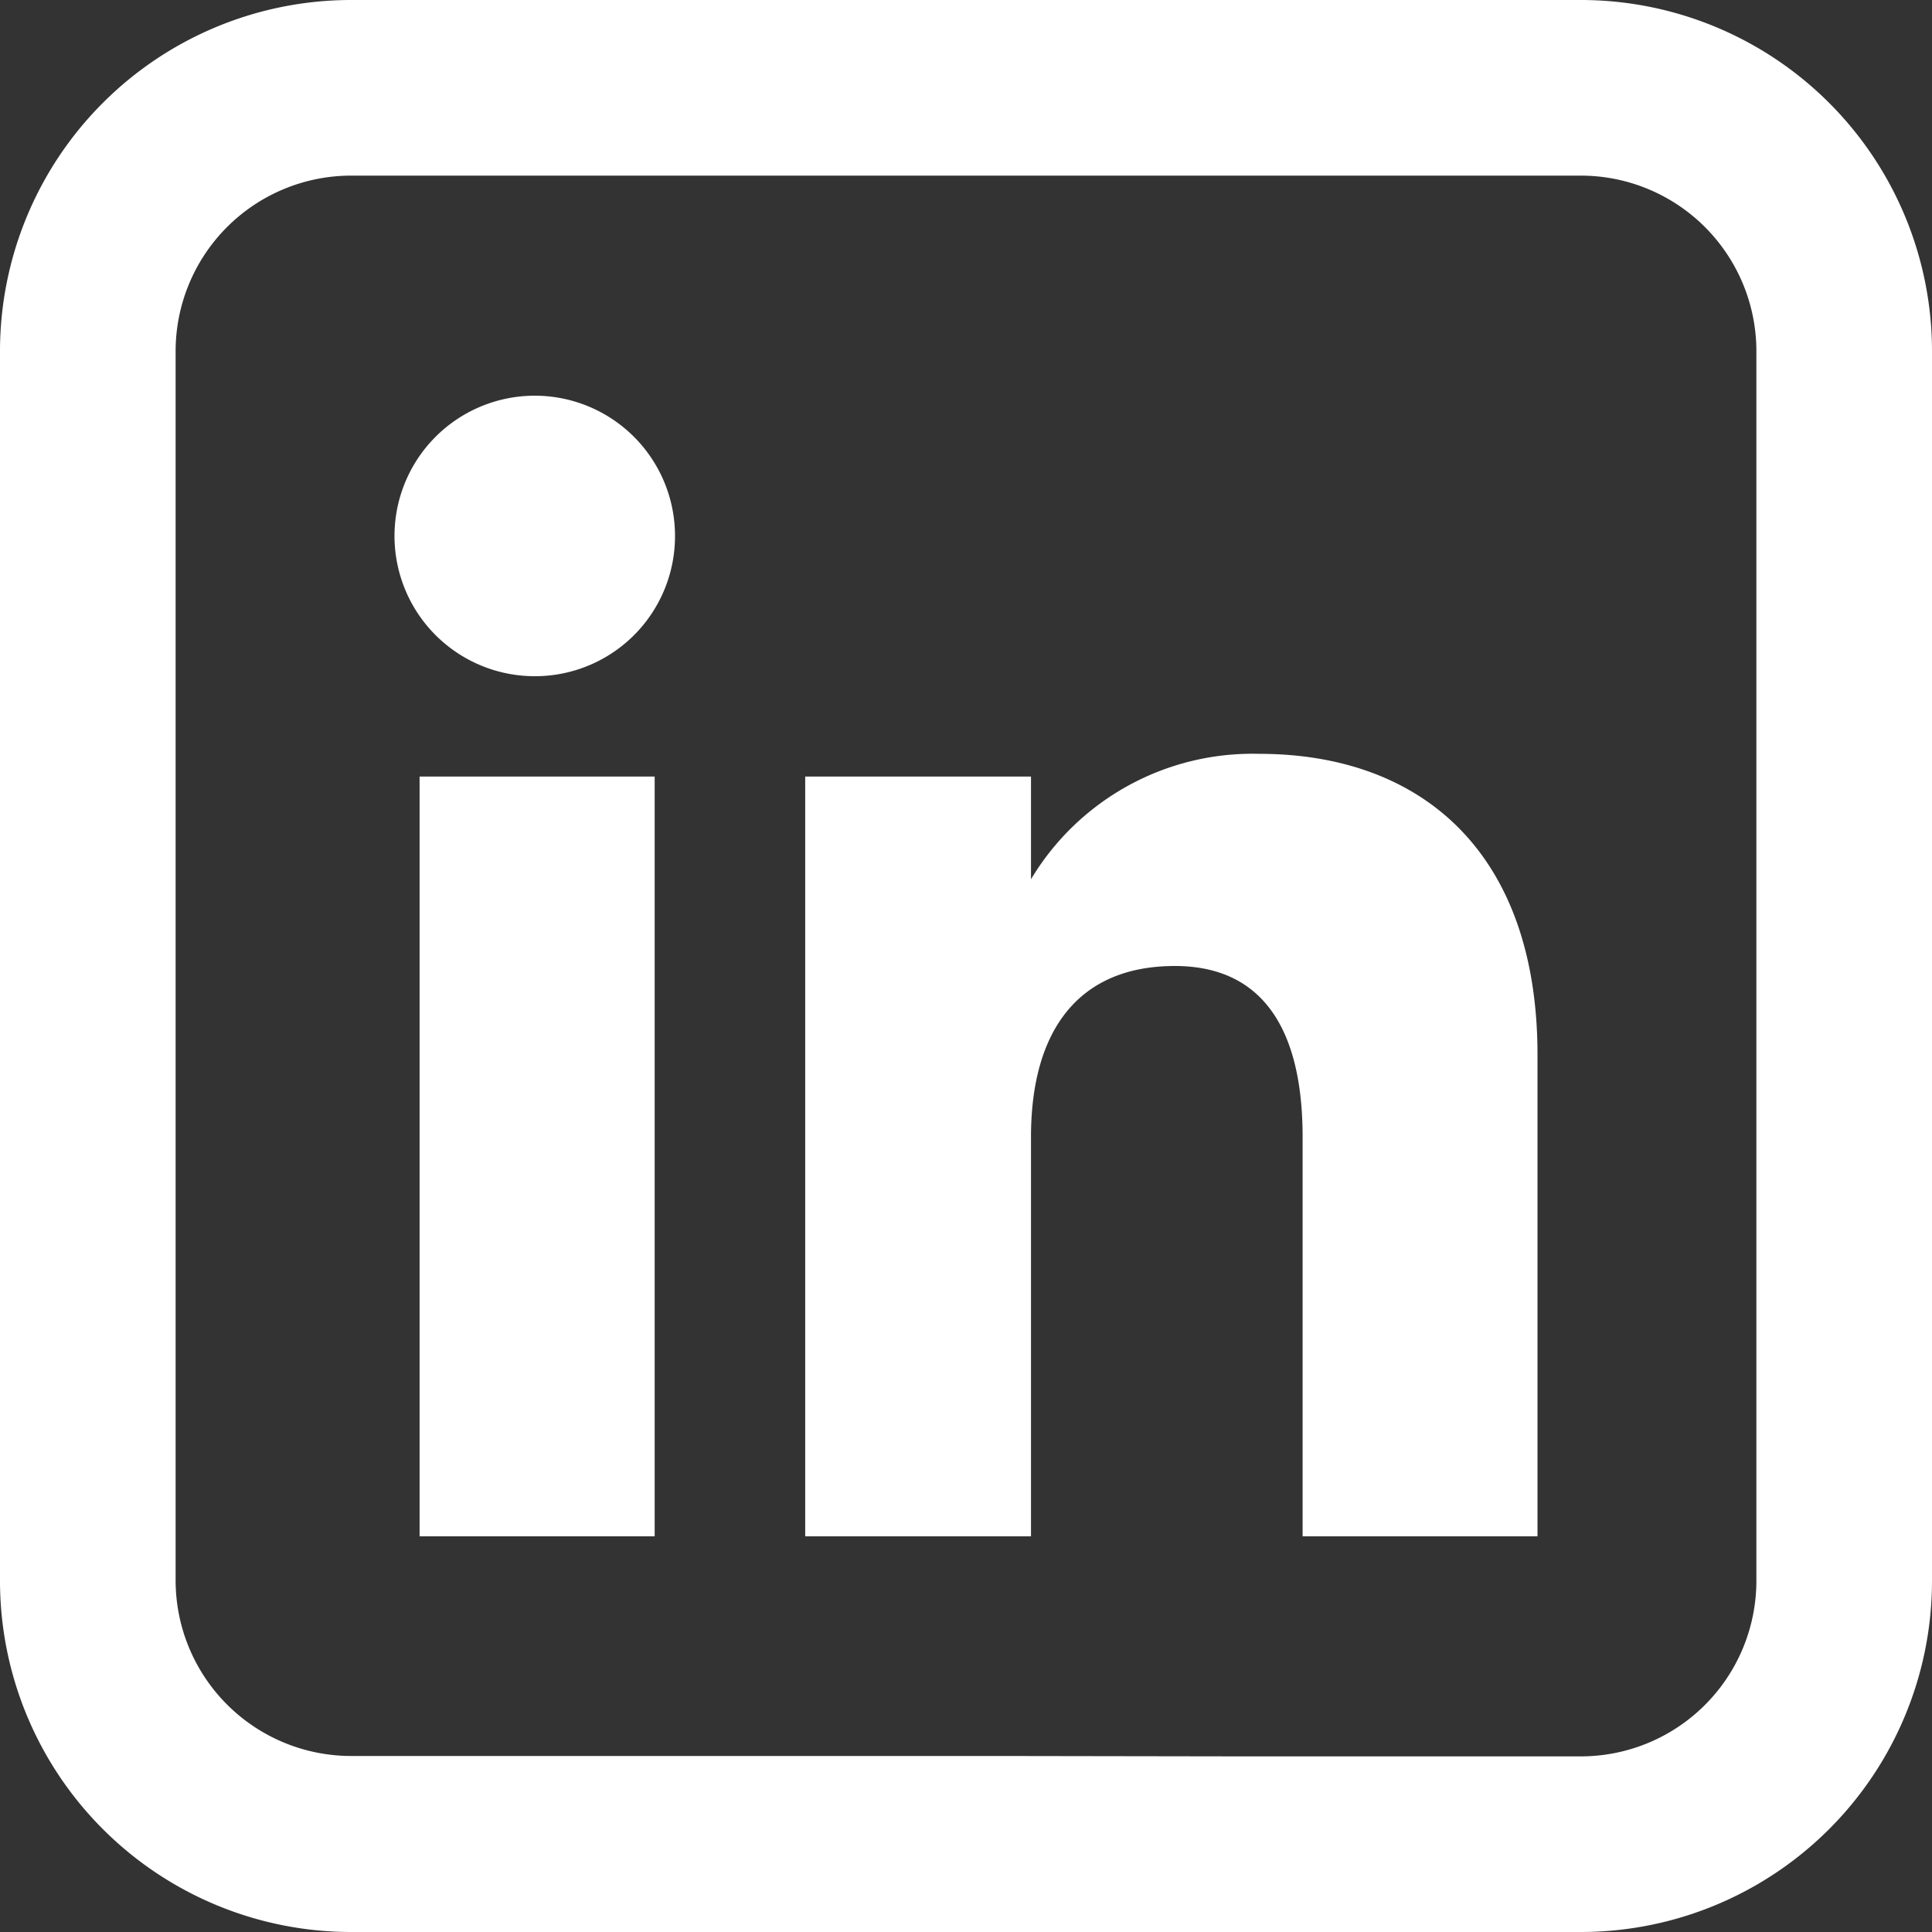 <svg xmlns="http://www.w3.org/2000/svg" viewBox="0 0 97.8 97.8"><rect x="0" y="0" width="97.8" height="97.8" fill="#333333" stroke="none"/><defs><style>.cls-1{fill:#fff;}</style></defs><title>li2</title><g id="Ebene_2" data-name="Ebene 2"><g id="Ebene_1-2" data-name="Ebene 1"><g id="Ebene_2-2" data-name="Ebene 2"><g id="Ebene_1-2-2" data-name="Ebene 1-2"><path class="cls-1" d="M63.09,88.91H80A8.89,8.89,0,0,0,88.91,80V17.78A8.89,8.89,0,0,0,80,8.89H17.78a8.89,8.89,0,0,0-8.89,8.89h0V80a8.89,8.89,0,0,0,8.89,8.89H50.52ZM17.78,0H80A17.78,17.78,0,0,1,97.8,17.76V80A17.78,17.78,0,0,1,80,97.8H17.78A17.78,17.78,0,0,1,0,80V17.78A17.78,17.78,0,0,1,17.78,0Z"/></g><path class="cls-1" d="M63.74,38.16a13.07,13.07,0,0,0-11.55,6.35v-5.2H40.76V77.77H52.19V57.56c0-5.43,2.43-8.66,7.28-8.66,4.39,0,6.47,3.12,6.47,8.66V77.77H77.83V53.4C77.83,43.13,71.94,38.16,63.74,38.16Z"/><rect class="cls-1" x="21.24" y="39.31" width="11.9" height="38.46"/><path class="cls-1" d="M34.17,27.07a7.1,7.1,0,1,0-7,7.16,7.09,7.09,0,0,0,7-7.16Z"/></g></g></g></svg>